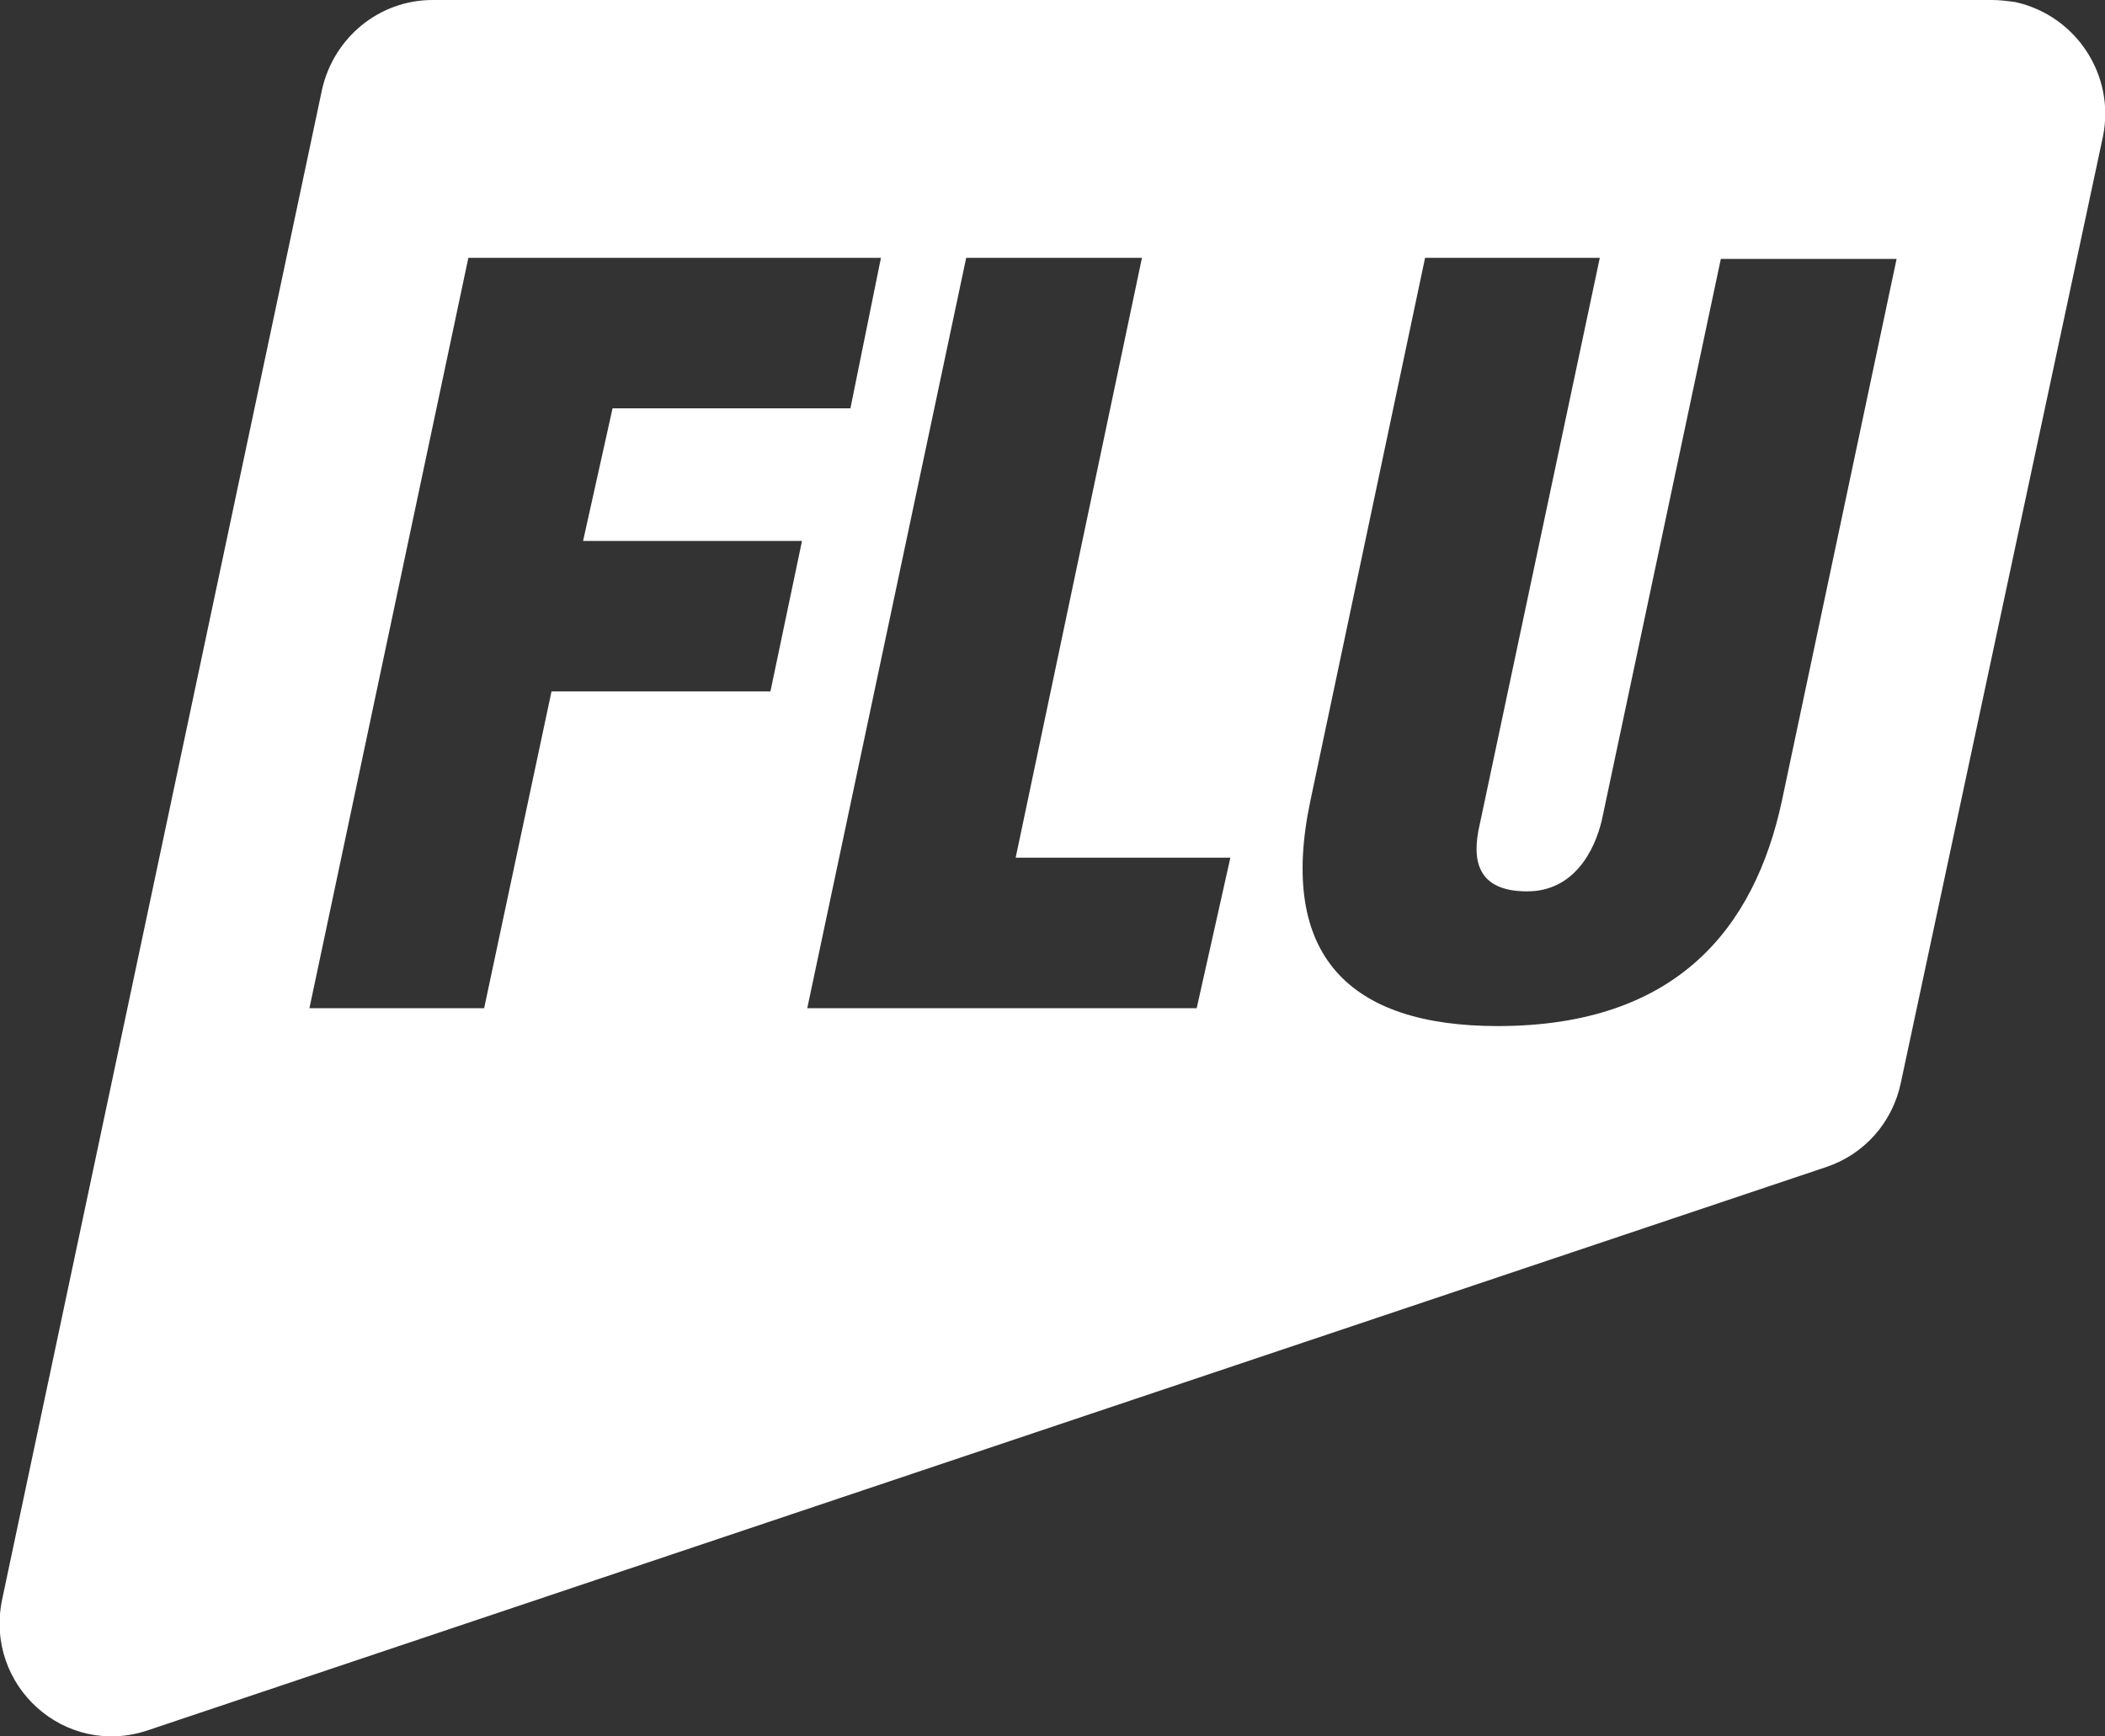 <svg xmlns="http://www.w3.org/2000/svg" x="0px" y="0px" viewBox="0 0 200 165" fill="#fff"><rect x="0" y="0" width="200" height="165" fill="#333333" stroke="none"/><path d="M30.6,8.5L0.2,152c-1.7,8.2,6,15.1,13.9,12.4l159.4-53.5c3.6-1.2,6.3-4.2,7.1-8L199.8,13c1.2-5.8-2.5-11.5-8.3-12.8C190.8,0.1,190,0,189.3,0H41.1C36,0,31.7,3.6,30.6,8.5L30.6,8.5z M73.2,65.7H52.4l-6.4,30.1H29.4l15.1-71.3h39.2l-2.9,14.3H58.2l-2.8,12.6h20.8L73.2,65.7L73.2,65.7z M113.7,95.8H76.7l15.1-71.3h16.7l-12,57h20.4L113.7,95.8L113.7,95.8z M169.3,76.1c-2.6,12.1-10,21.4-27,21.4c-14.1,0-20.9-6.7-17.8-21.4l10.9-51.6H152l-11.4,53.8c-0.8,3.4-0.3,6.4,4.5,6.4c4.4,0,6.4-3.8,7.1-6.8l11.3-53.3h16.7L169.3,76.1L169.3,76.1z"/></svg>